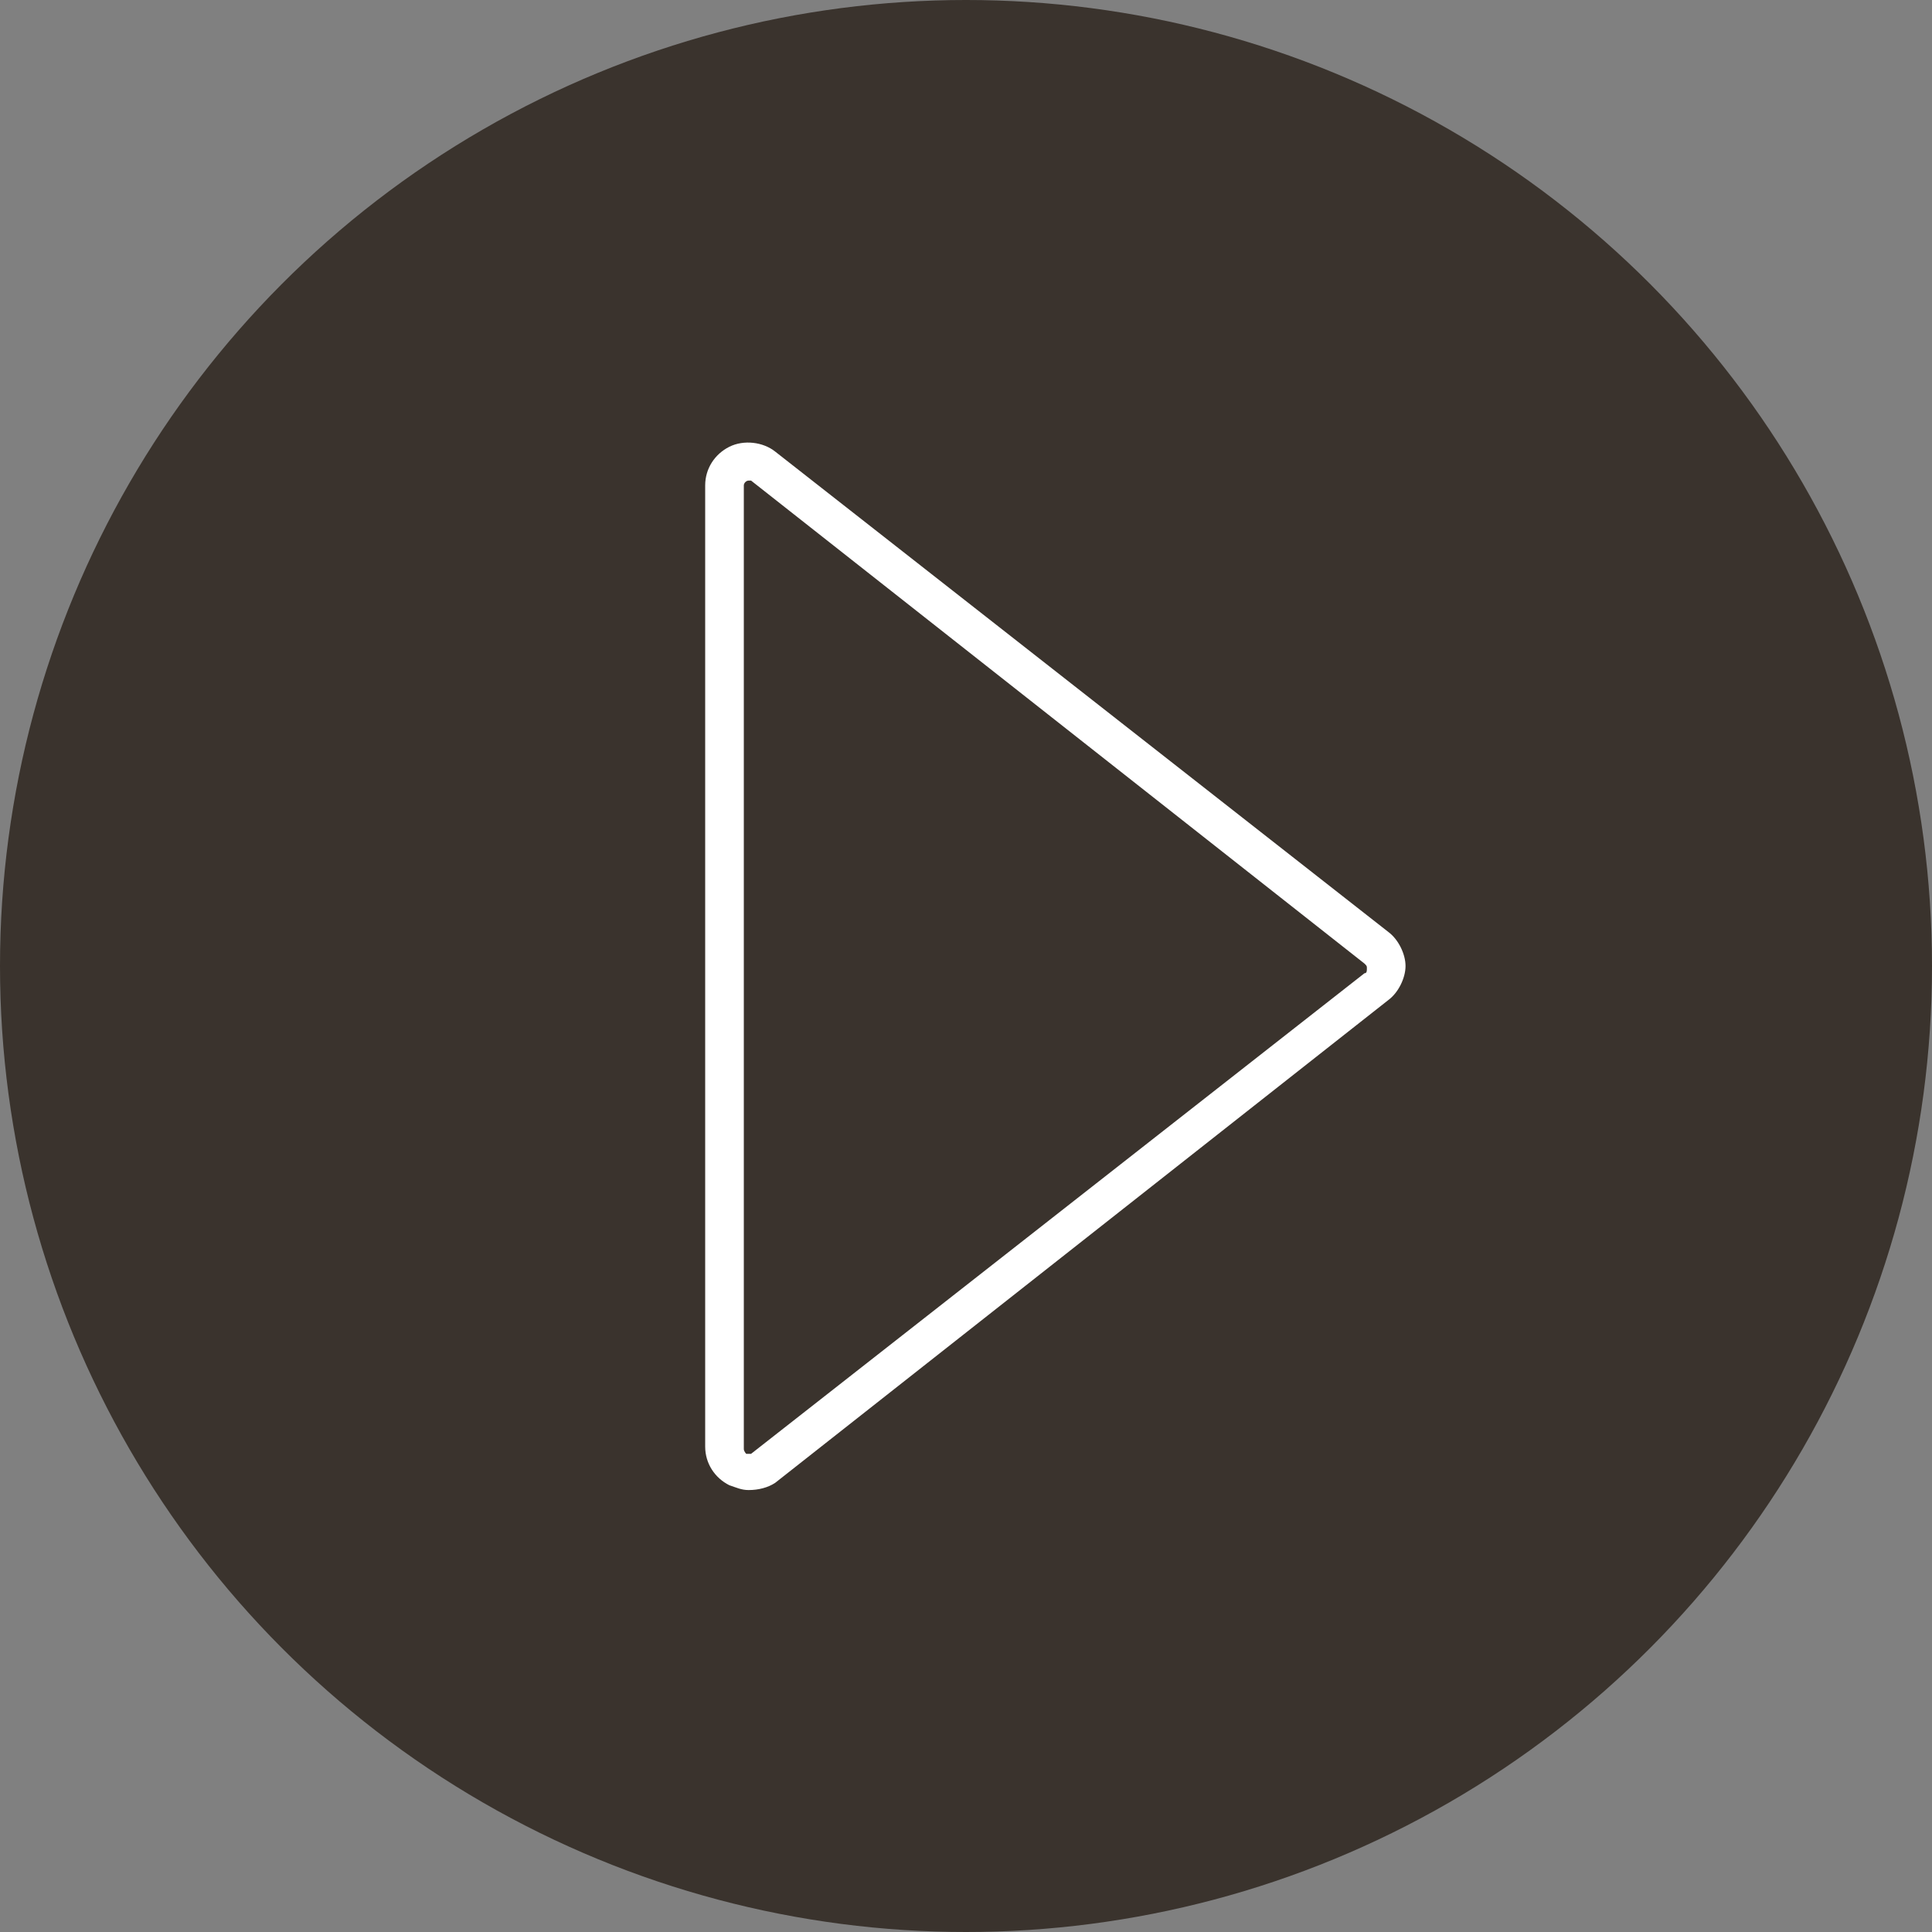 <?xml version="1.0" encoding="utf-8"?>
<!-- Generator: Adobe Illustrator 21.0.2, SVG Export Plug-In . SVG Version: 6.00 Build 0)  -->
<svg version="1.1" xmlns="http://www.w3.org/2000/svg" xmlns:xlink="http://www.w3.org/1999/xlink" x="0px" y="0px"
	 viewBox="0 0 80 80" style="enable-background:new 0 0 80 80;" xml:space="preserve">
<rect x="0" y="0" width="80" height="80" fill="#808080" stroke="none"/>
<style type="text/css">
	.st0{fill:#3A332D;}
	.st1{fill:#FFFFFF;}
</style>
<g id="Kreis_grau">
	<circle class="st0" cx="40" cy="40" r="40"/>
</g>
<g id="Play">
	<path class="st1" d="M31,61.7c-0.3,0-0.5-0.1-0.8-0.2c-0.6-0.3-1-0.9-1-1.6V20.1c0-0.7,0.4-1.3,1-1.6c0.6-0.3,1.4-0.2,1.9,0.2
		l25.4,19.9c0.4,0.3,0.7,0.9,0.7,1.4s-0.3,1.1-0.7,1.4L32.1,61.4C31.8,61.6,31.4,61.7,31,61.7z M31,19.9C31,19.9,30.9,19.9,31,19.9
		c-0.1,0-0.2,0.1-0.2,0.2v39.9c0,0.1,0.1,0.2,0.1,0.2c0.1,0,0.1,0,0.2,0l25.4-19.9c0.1,0,0.1-0.1,0.1-0.2s0-0.1-0.1-0.2L31.1,19.9
		C31.1,19.9,31,19.9,31,19.9z"/>
</g>
</svg>
